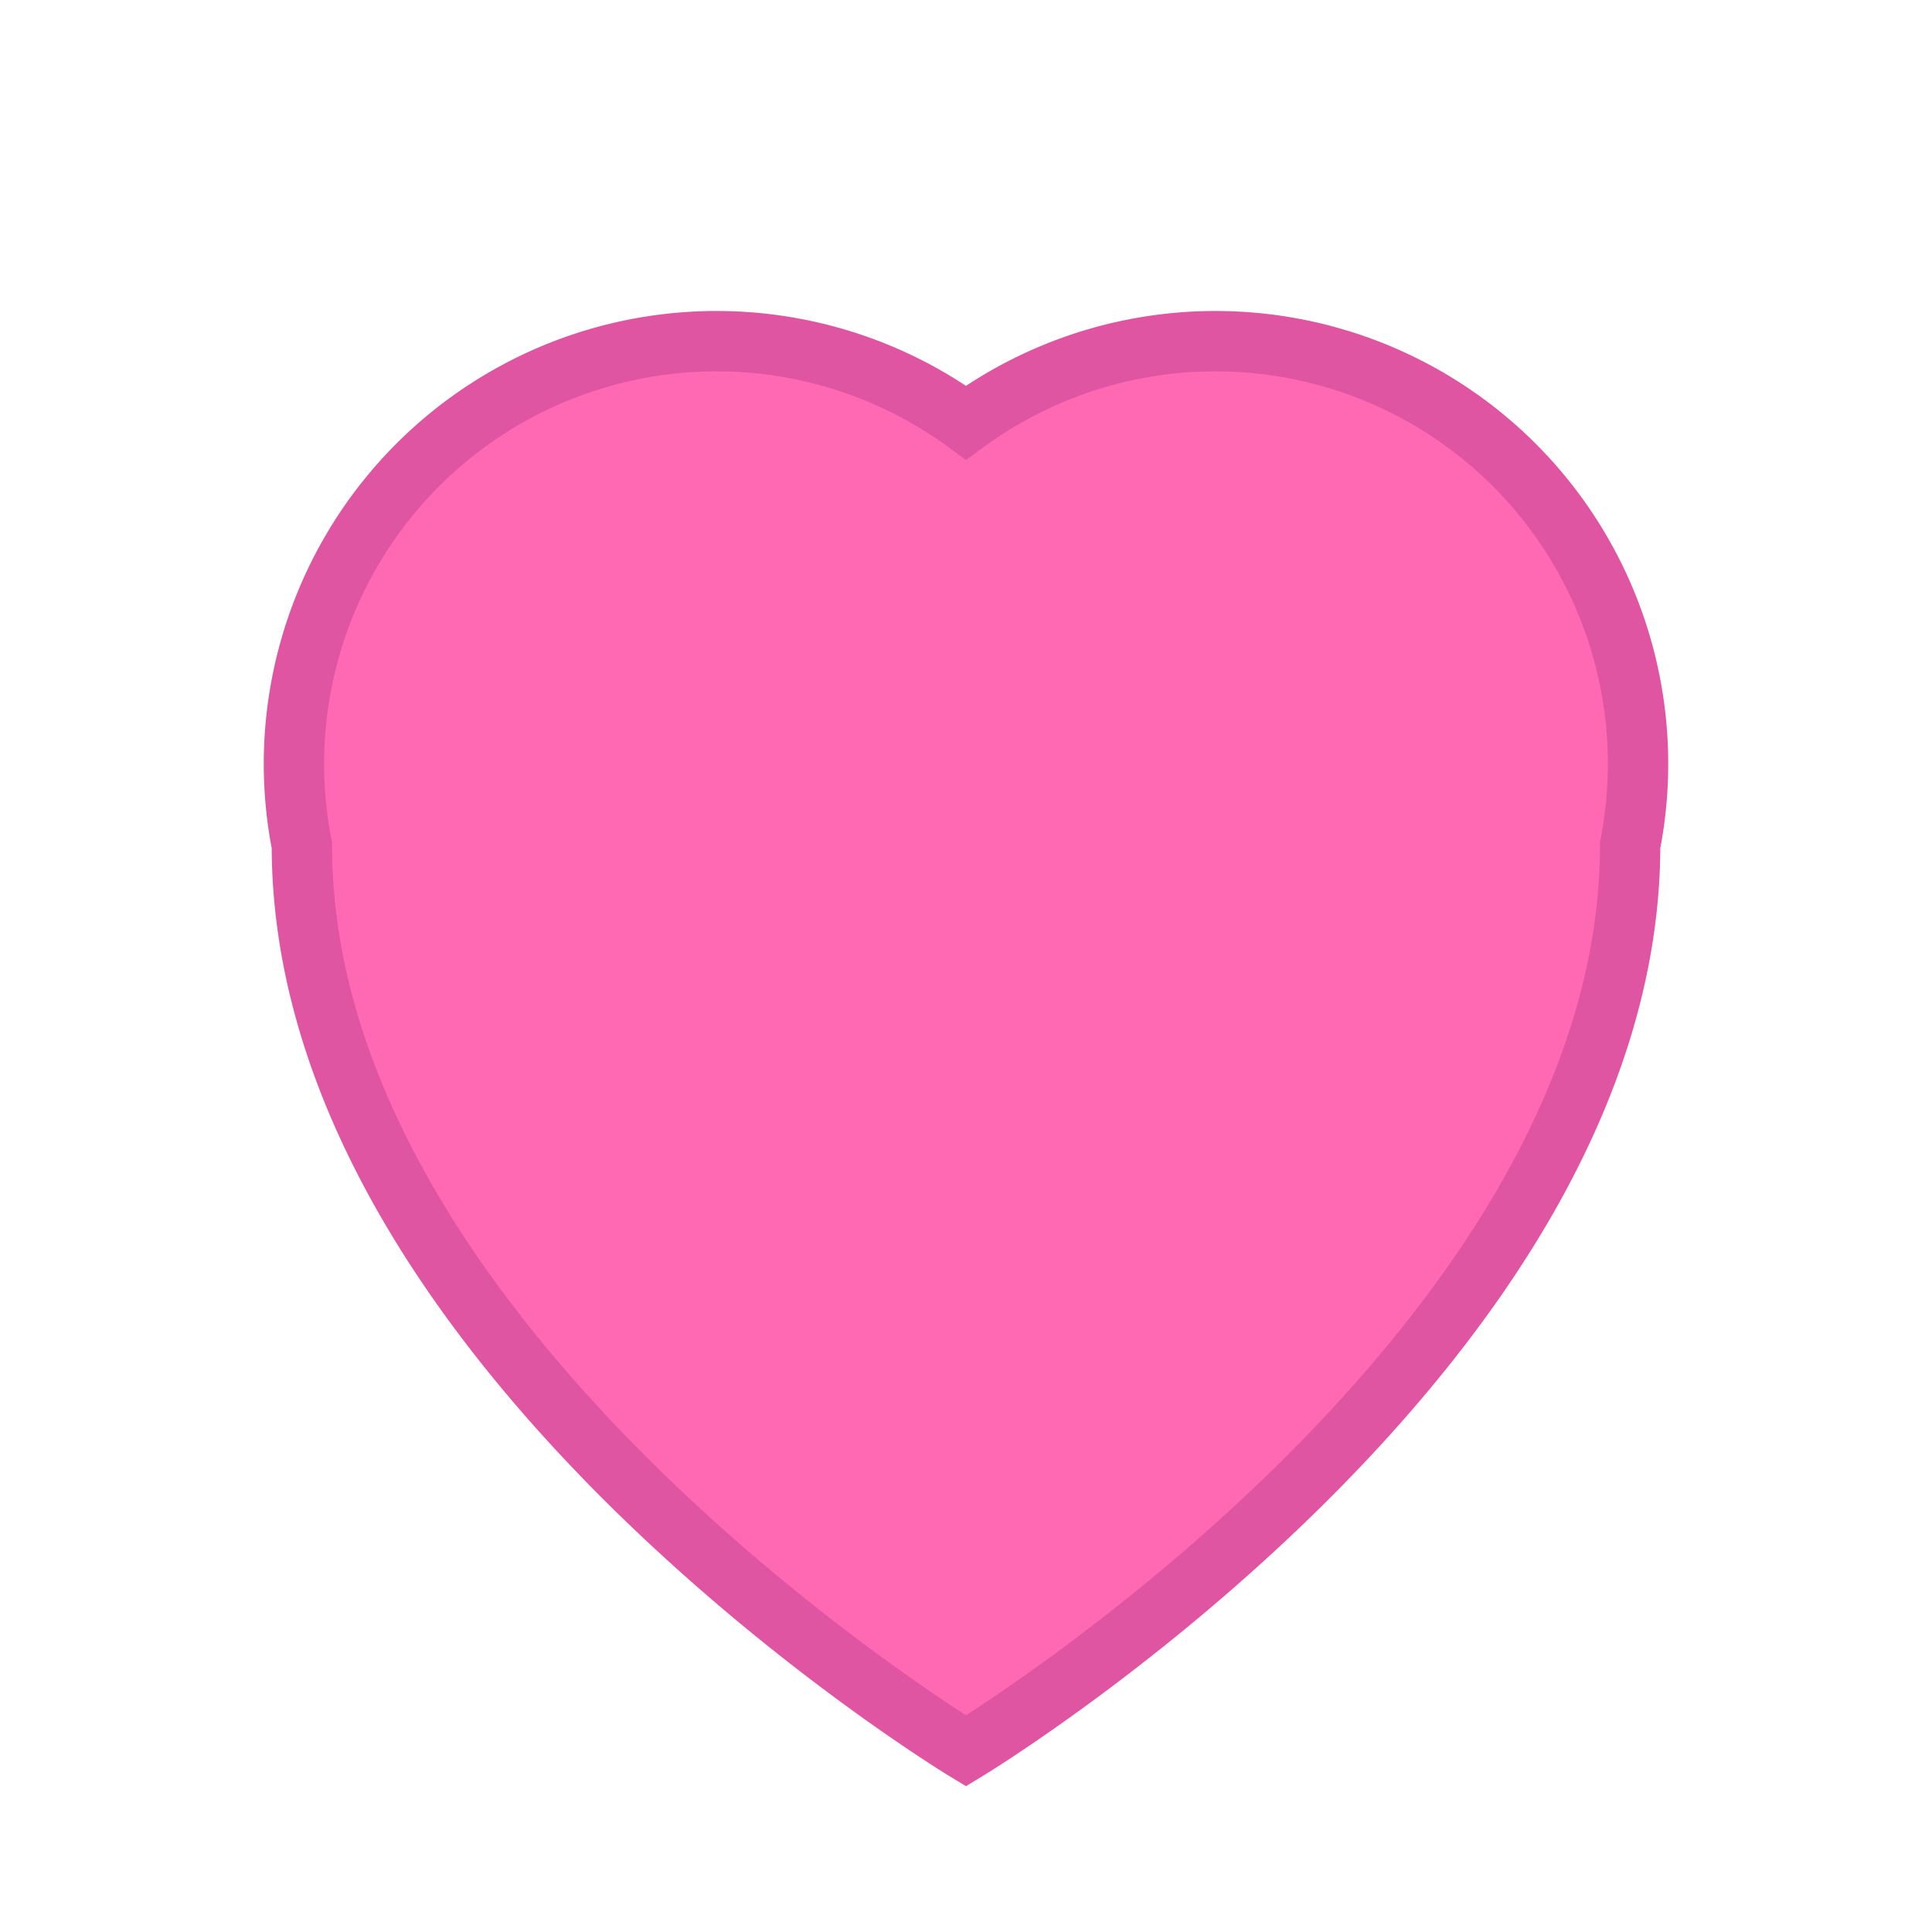 <svg xmlns="http://www.w3.org/2000/svg" width="64" height="64" viewBox="0 0 64 64"><path d="M32 58s-22-13.3-22-30A14 14 0 0 1 32 14a14 14 0 0 1 22 14c0 16.7-22 30-22 30z" fill="#ff69b4" stroke="#e055a1" stroke-width="2"/></svg>
